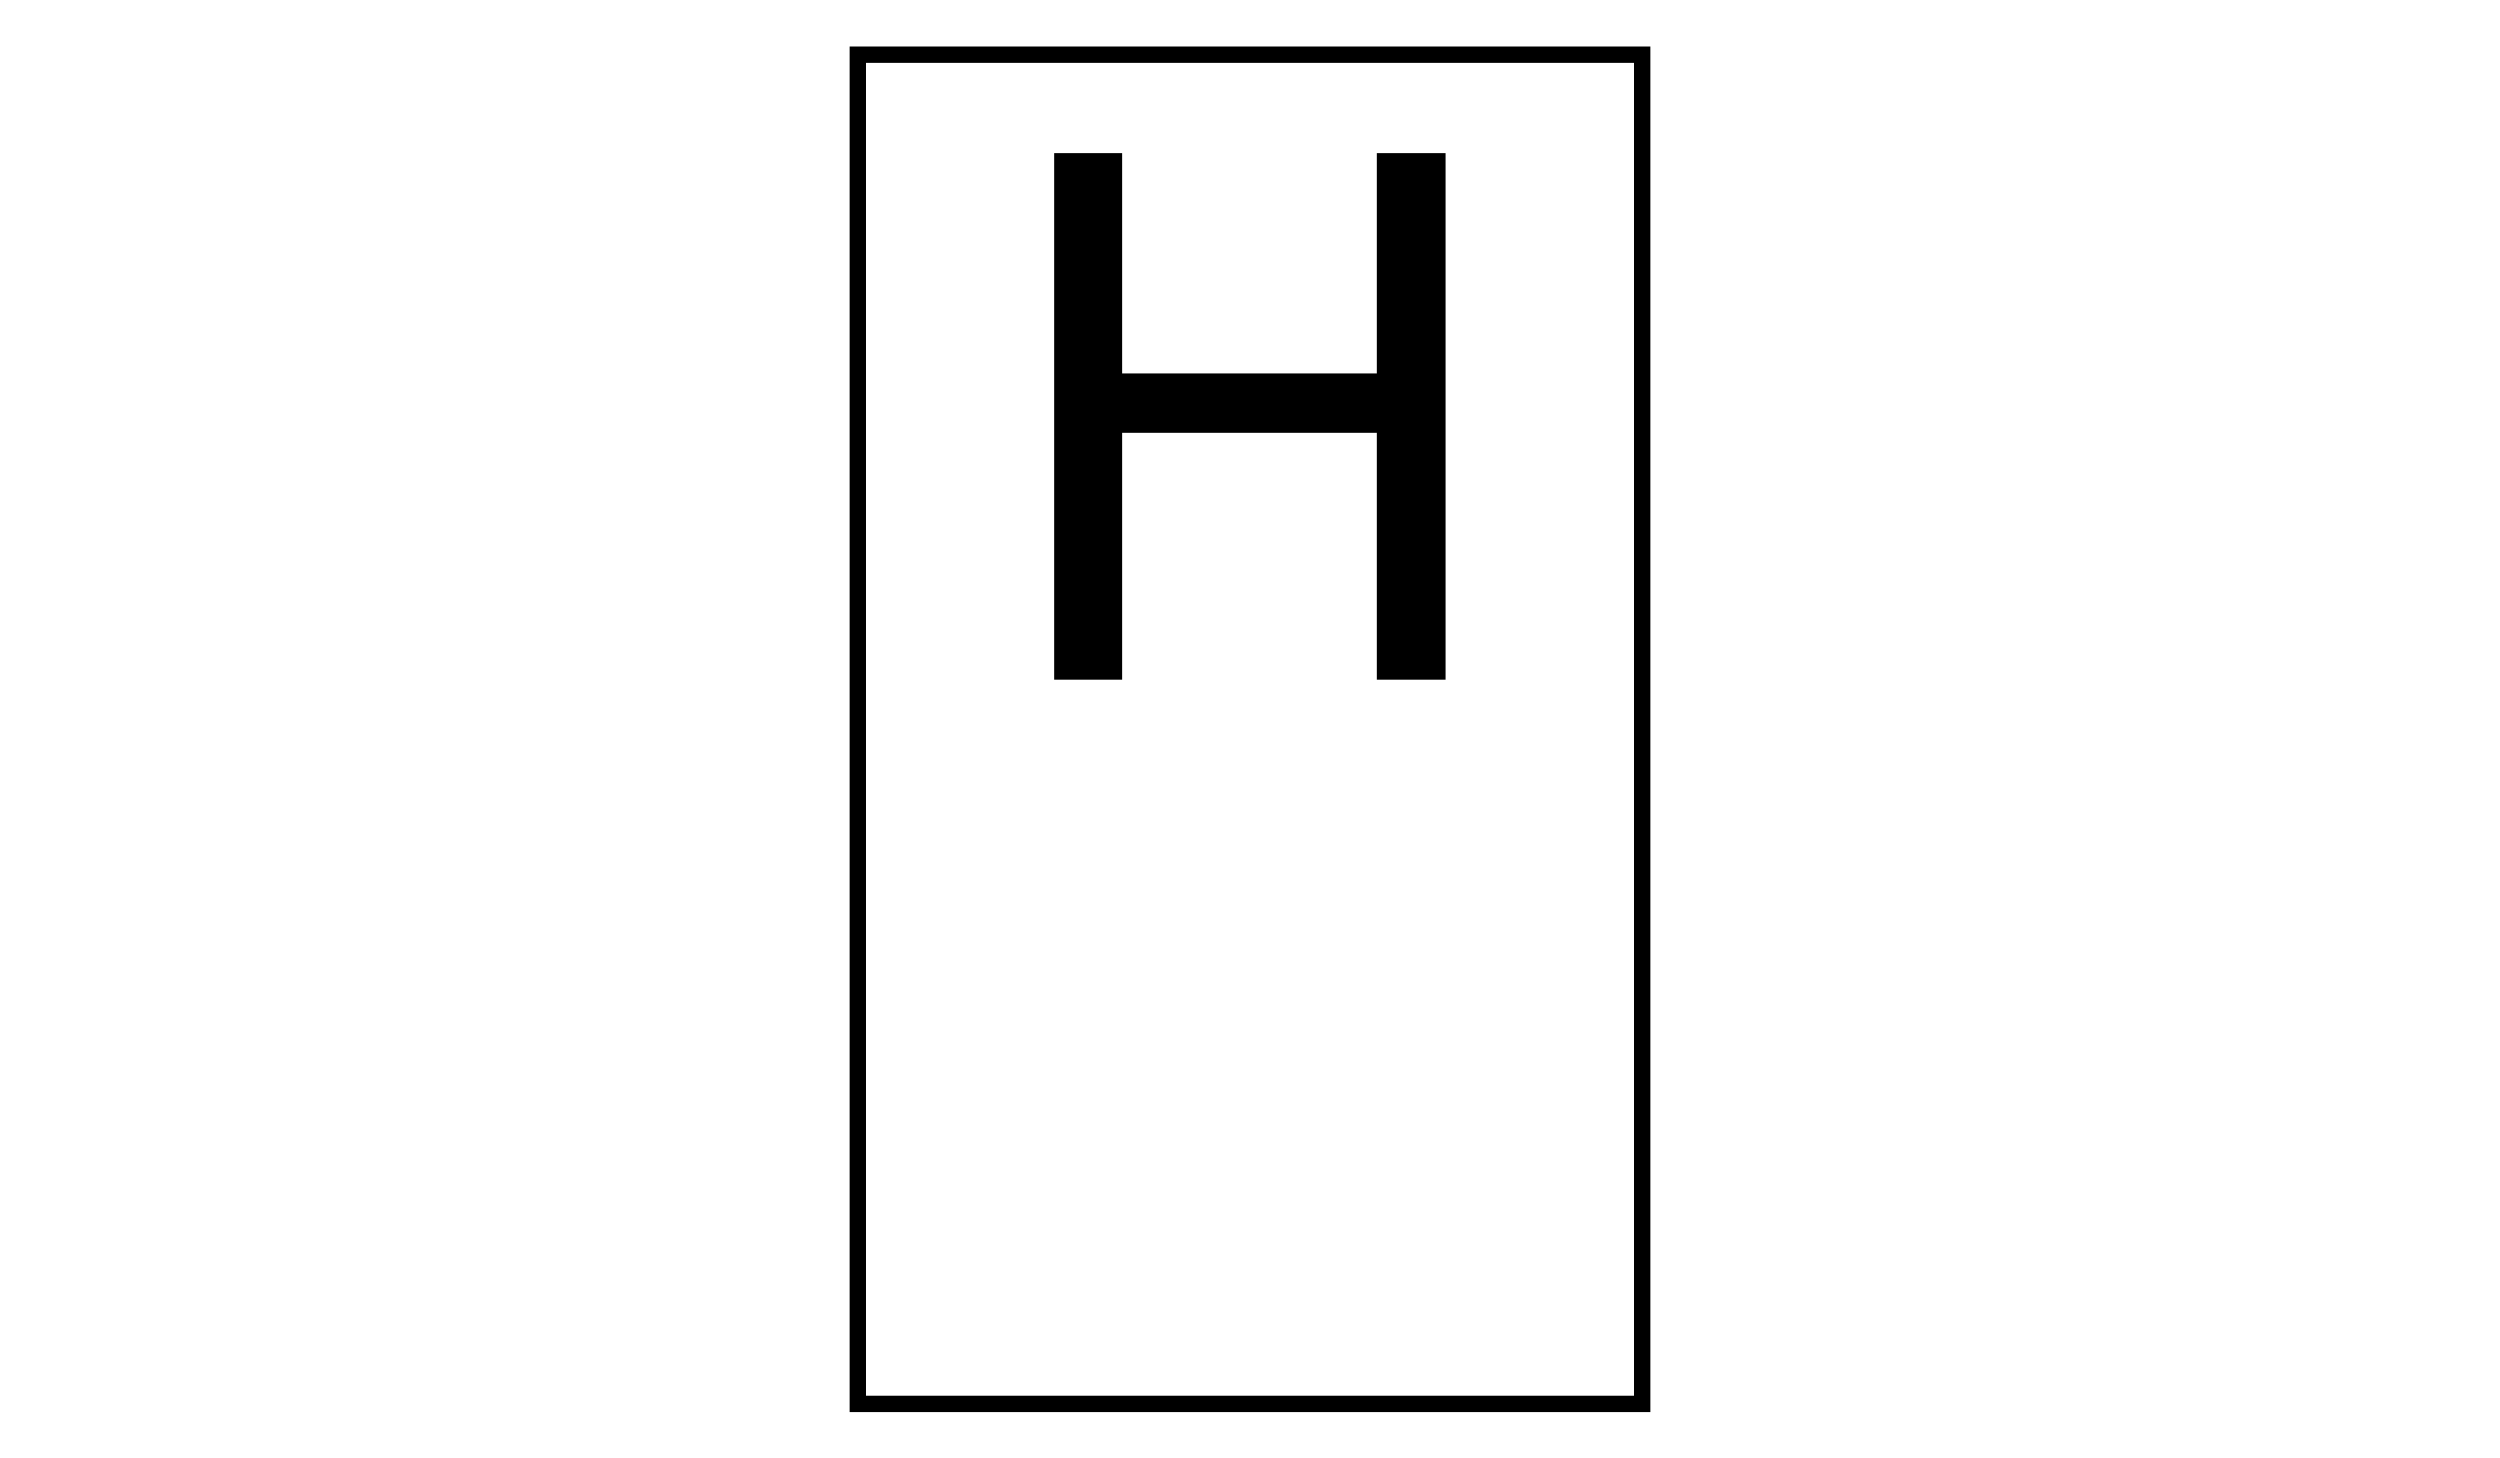 <?xml version="1.0" encoding="utf-8"?>
<!-- Generator: Adobe Illustrator 17.1.0, SVG Export Plug-In . SVG Version: 6.00 Build 0)  -->
<!DOCTYPE svg PUBLIC "-//W3C//DTD SVG 1.1//EN" "http://www.w3.org/Graphics/SVG/1.1/DTD/svg11.dtd">
<svg version="1.1" id="Layer_1" xmlns="http://www.w3.org/2000/svg" xmlns:xlink="http://www.w3.org/1999/xlink" x="0px" y="0px"
	 viewBox="0 0 960 560" enable-background="new 0 0 960 560" xml:space="preserve">
<rect x="329.4" y="21" fill="none" stroke="#000000" stroke-width="6.282" stroke-miterlimit="10" width="301.2" height="518.1"/>
<g>
	<path d="M430.9,58.8v84.6h97.8V58.8h26.4V261h-26.4v-94.8h-97.8V261h-26.1V58.8H430.9z"/>
</g>
</svg>
